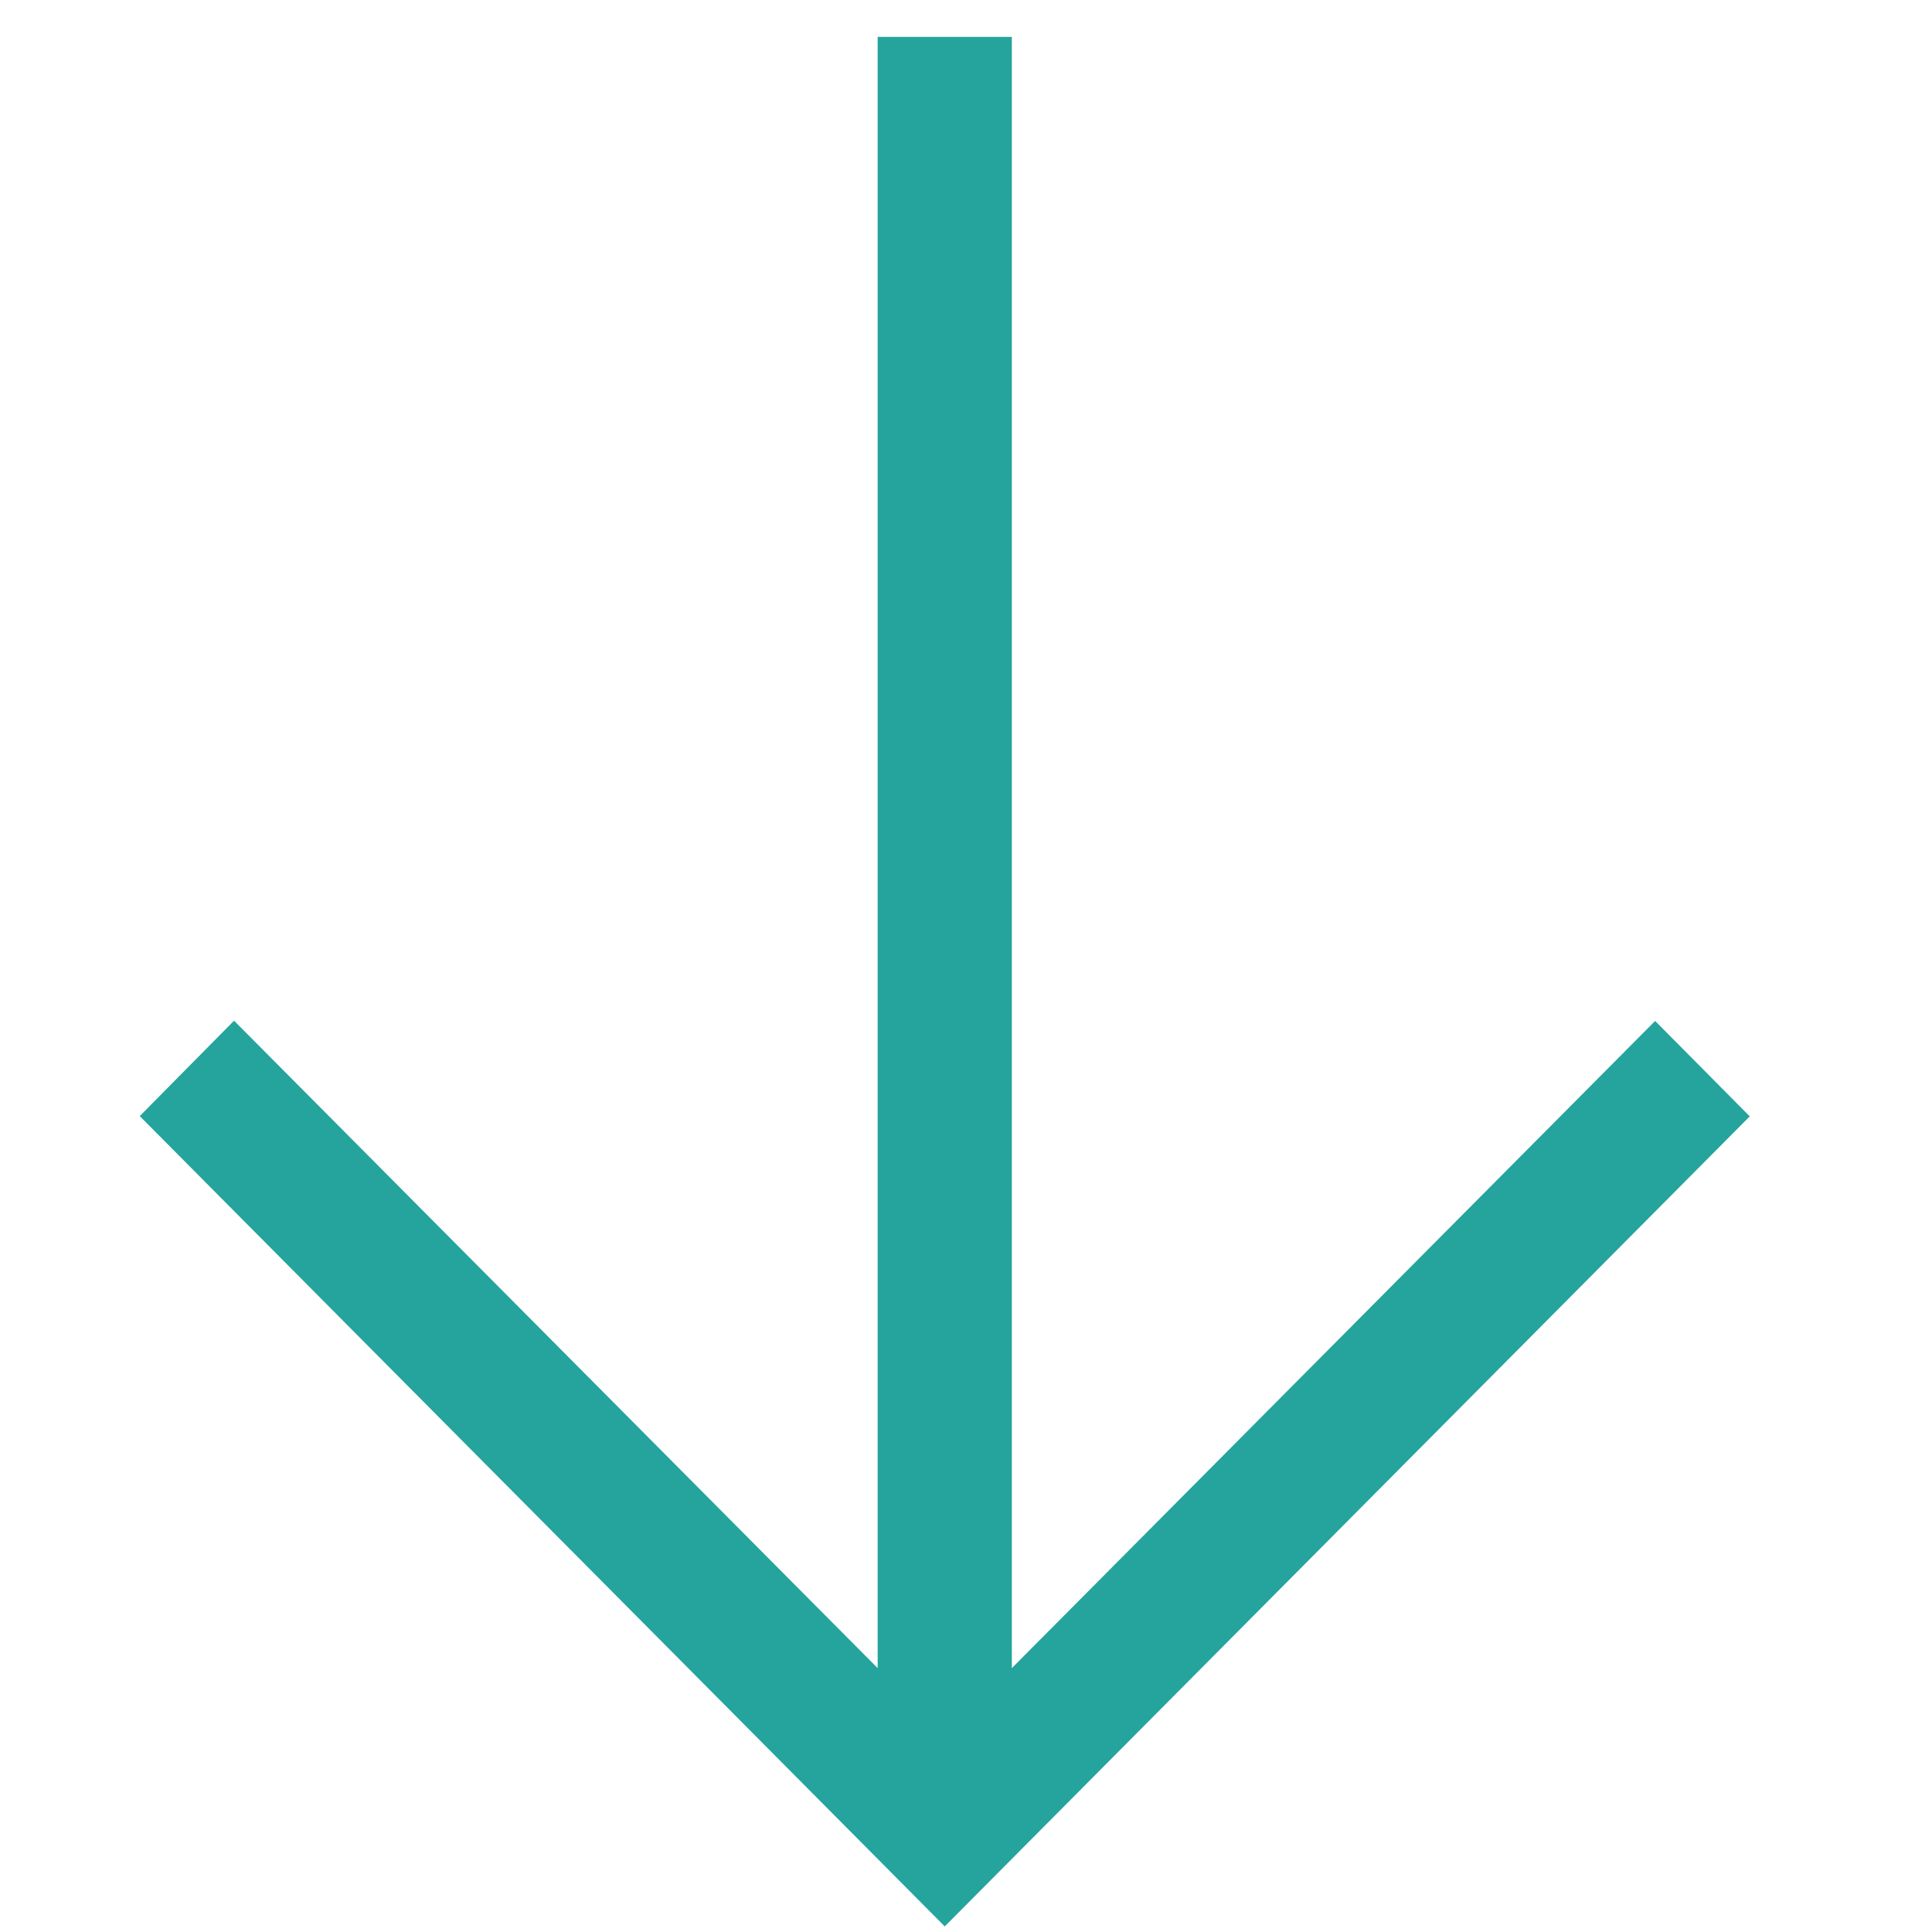 <svg width="36" height="36" viewBox="0 0 36 36" fill="none" xmlns="http://www.w3.org/2000/svg">
<g clip-path="url(#clip0)">
<path d="M2.604 20.797L17.604 35.896L32.604 20.802L30.841 19.024L18.854 31.083L18.854 0.687L16.354 0.687L16.354 31.083L4.361 19.019L2.604 20.797Z" fill="#24A49D"/>
</g>
<defs>
<clipPath id="clip0">
<rect width="35.209" height="35" fill="white" transform="translate(0.104 35.896) rotate(-90)"/>
</clipPath>
</defs>
</svg>

